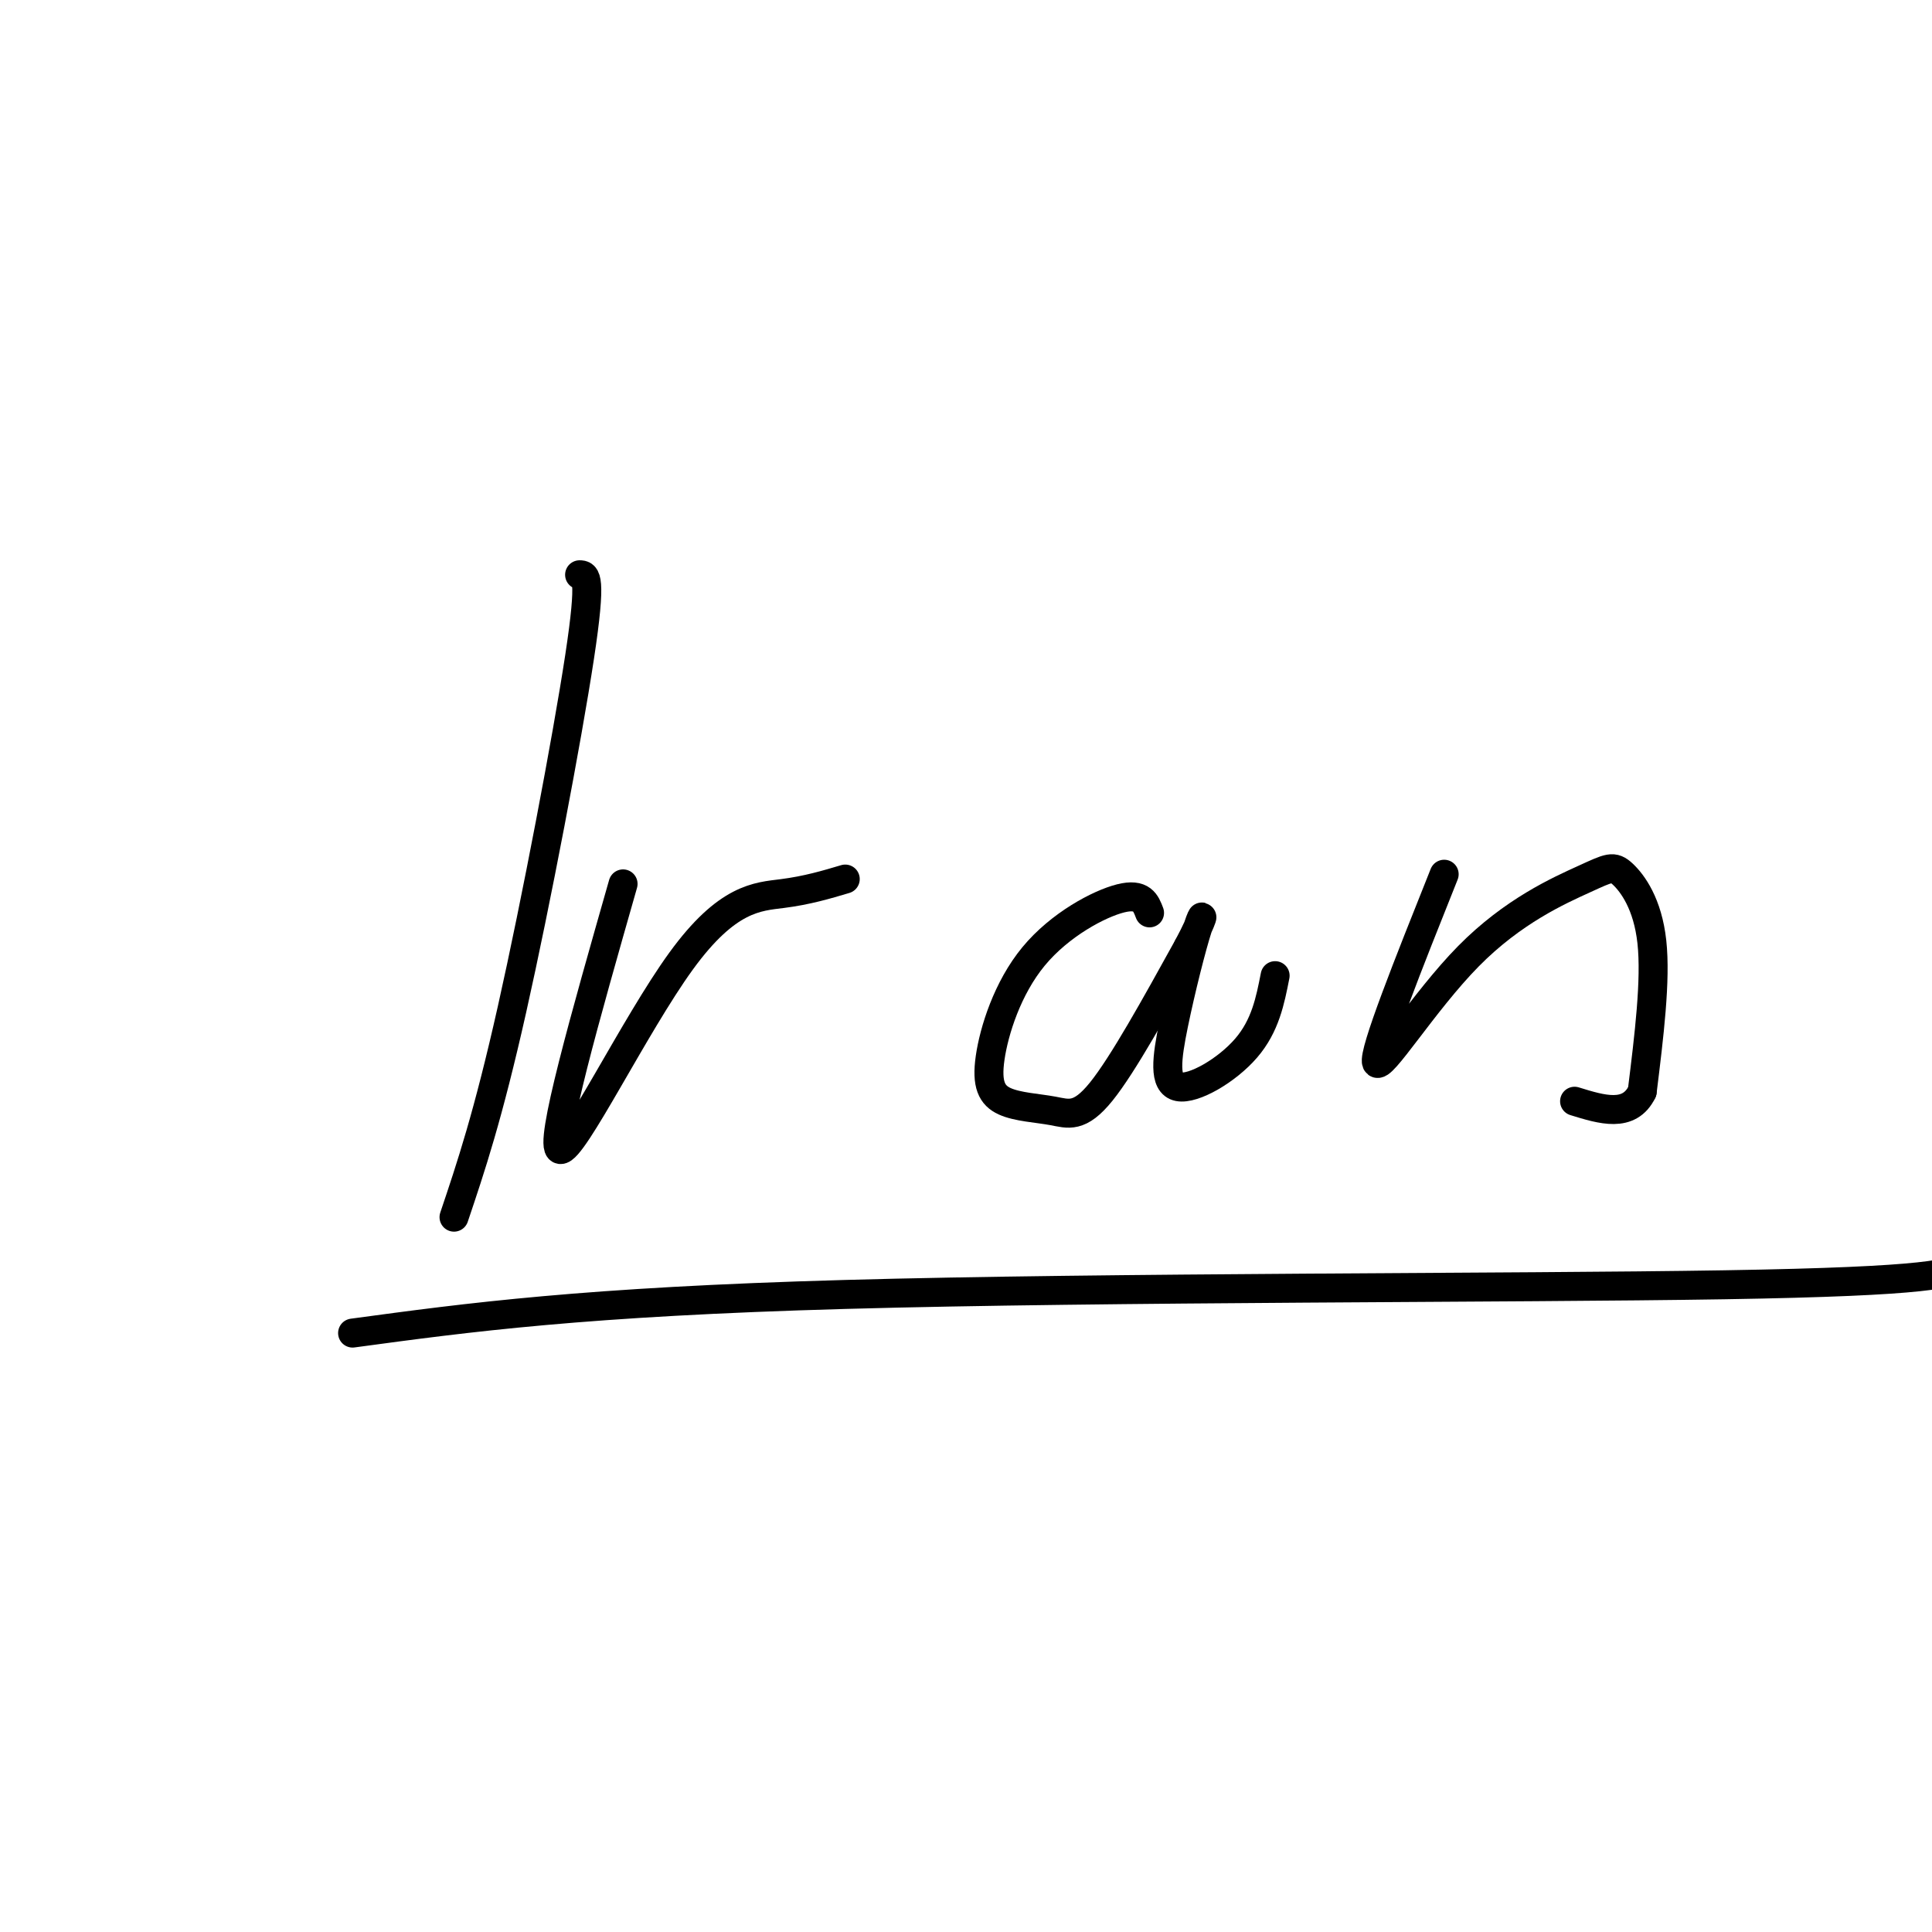 <svg viewBox='0 0 400 400' version='1.1' xmlns='http://www.w3.org/2000/svg' xmlns:xlink='http://www.w3.org/1999/xlink'><g fill='none' stroke='#000000' stroke-width='6' stroke-linecap='round' stroke-linejoin='round'><path d='M120,119c1.289,0.022 2.578,0.044 0,17c-2.578,16.956 -9.022,50.844 -14,73c-4.978,22.156 -8.489,32.578 -12,43'/><path d='M129,183c-7.774,27.256 -15.548,54.512 -13,55c2.548,0.488 15.417,-25.792 25,-39c9.583,-13.208 15.881,-13.345 21,-14c5.119,-0.655 9.060,-1.827 13,-3'/><path d='M238,189c-0.777,-2.060 -1.554,-4.119 -6,-3c-4.446,1.119 -12.562,5.418 -18,12c-5.438,6.582 -8.197,15.449 -9,21c-0.803,5.551 0.352,7.787 3,9c2.648,1.213 6.790,1.404 10,2c3.210,0.596 5.489,1.599 10,-4c4.511,-5.599 11.256,-17.799 18,-30'/><path d='M246,196c3.503,-6.528 3.259,-7.849 2,-4c-1.259,3.849 -3.533,12.867 -5,20c-1.467,7.133 -2.126,12.382 1,13c3.126,0.618 10.036,-3.395 14,-8c3.964,-4.605 4.982,-9.803 6,-15'/><path d='M299,181c-7.392,18.514 -14.784,37.028 -14,39c0.784,1.972 9.743,-12.599 19,-22c9.257,-9.401 18.811,-13.633 24,-16c5.189,-2.367 6.012,-2.868 8,-1c1.988,1.868 5.139,6.105 6,14c0.861,7.895 -0.570,19.447 -2,31'/><path d='M340,226c-2.667,5.500 -8.333,3.750 -14,2'/><path d='M73,276c23.956,-3.244 47.911,-6.489 102,-8c54.089,-1.511 138.311,-1.289 182,-2c43.689,-0.711 46.844,-2.356 50,-4'/></g>
</svg>